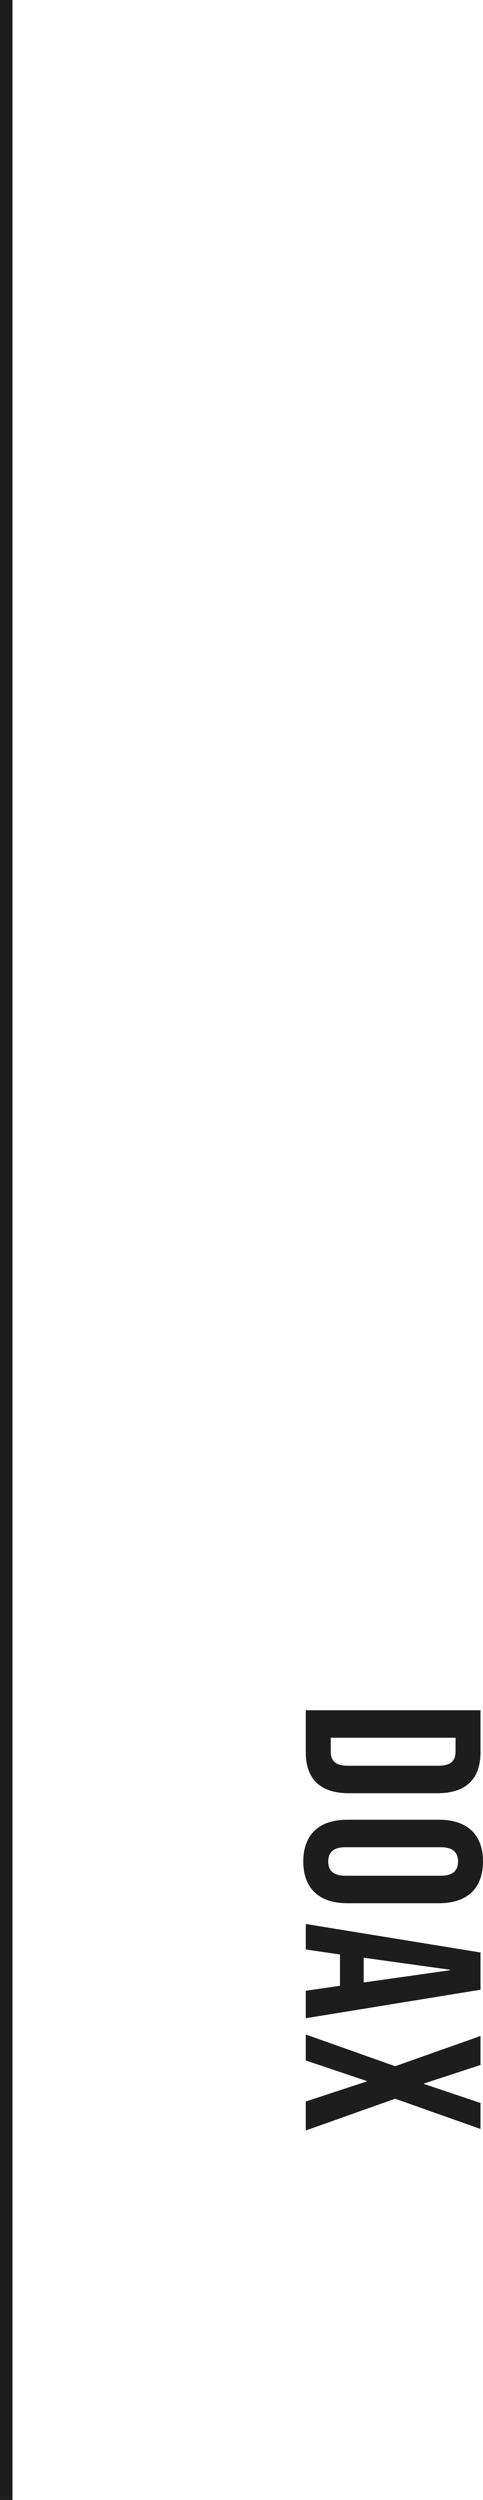 <svg xmlns="http://www.w3.org/2000/svg" width="38.7" height="200" viewBox="0 0 38.7 200">
  <g id="グループ_2123" data-name="グループ 2123" transform="translate(-48.5 -762.633)">
    <line id="線_132" data-name="線 132" y2="200" transform="translate(49 762.633)" fill="none" stroke="#1d1d1d" stroke-width="1"/>
    <path id="パス_2902" data-name="パス 2902" d="M.82,0H4.18c2.2,0,3.28-1.22,3.28-3.46v-7.08C7.46-12.78,6.38-14,4.18-14H.82Zm2.2-2V-12H4.14c.7,0,1.12.36,1.12,1.36v7.28c0,1-.42,1.36-1.12,1.36ZM12.92.2c2.16,0,3.34-1.28,3.34-3.52v-7.36c0-2.24-1.18-3.52-3.34-3.52s-3.34,1.28-3.34,3.52v7.36C9.58-1.08,10.76.2,12.92.2Zm0-2c-.7,0-1.14-.38-1.14-1.38v-7.64c0-1,.44-1.38,1.14-1.38s1.14.38,1.14,1.38v7.64C14.06-2.18,13.62-1.8,12.92-1.8Zm5,1.8h2.04l.4-2.74h2.5v-.04L23.26,0h2.2L23.18-14H20.2Zm2.7-4.64.96-6.92h.04l.98,6.92ZM26.76,0h2.08l1.64-4.88h.04L32.12,0h2.32L31.9-7.16,34.32-14H32.24L30.72-9.48h-.04L29.2-14H26.88L29.3-7.16Z" transform="translate(73 898.633) rotate(90)" fill="#1d1d1d"/>
  </g>
</svg>
